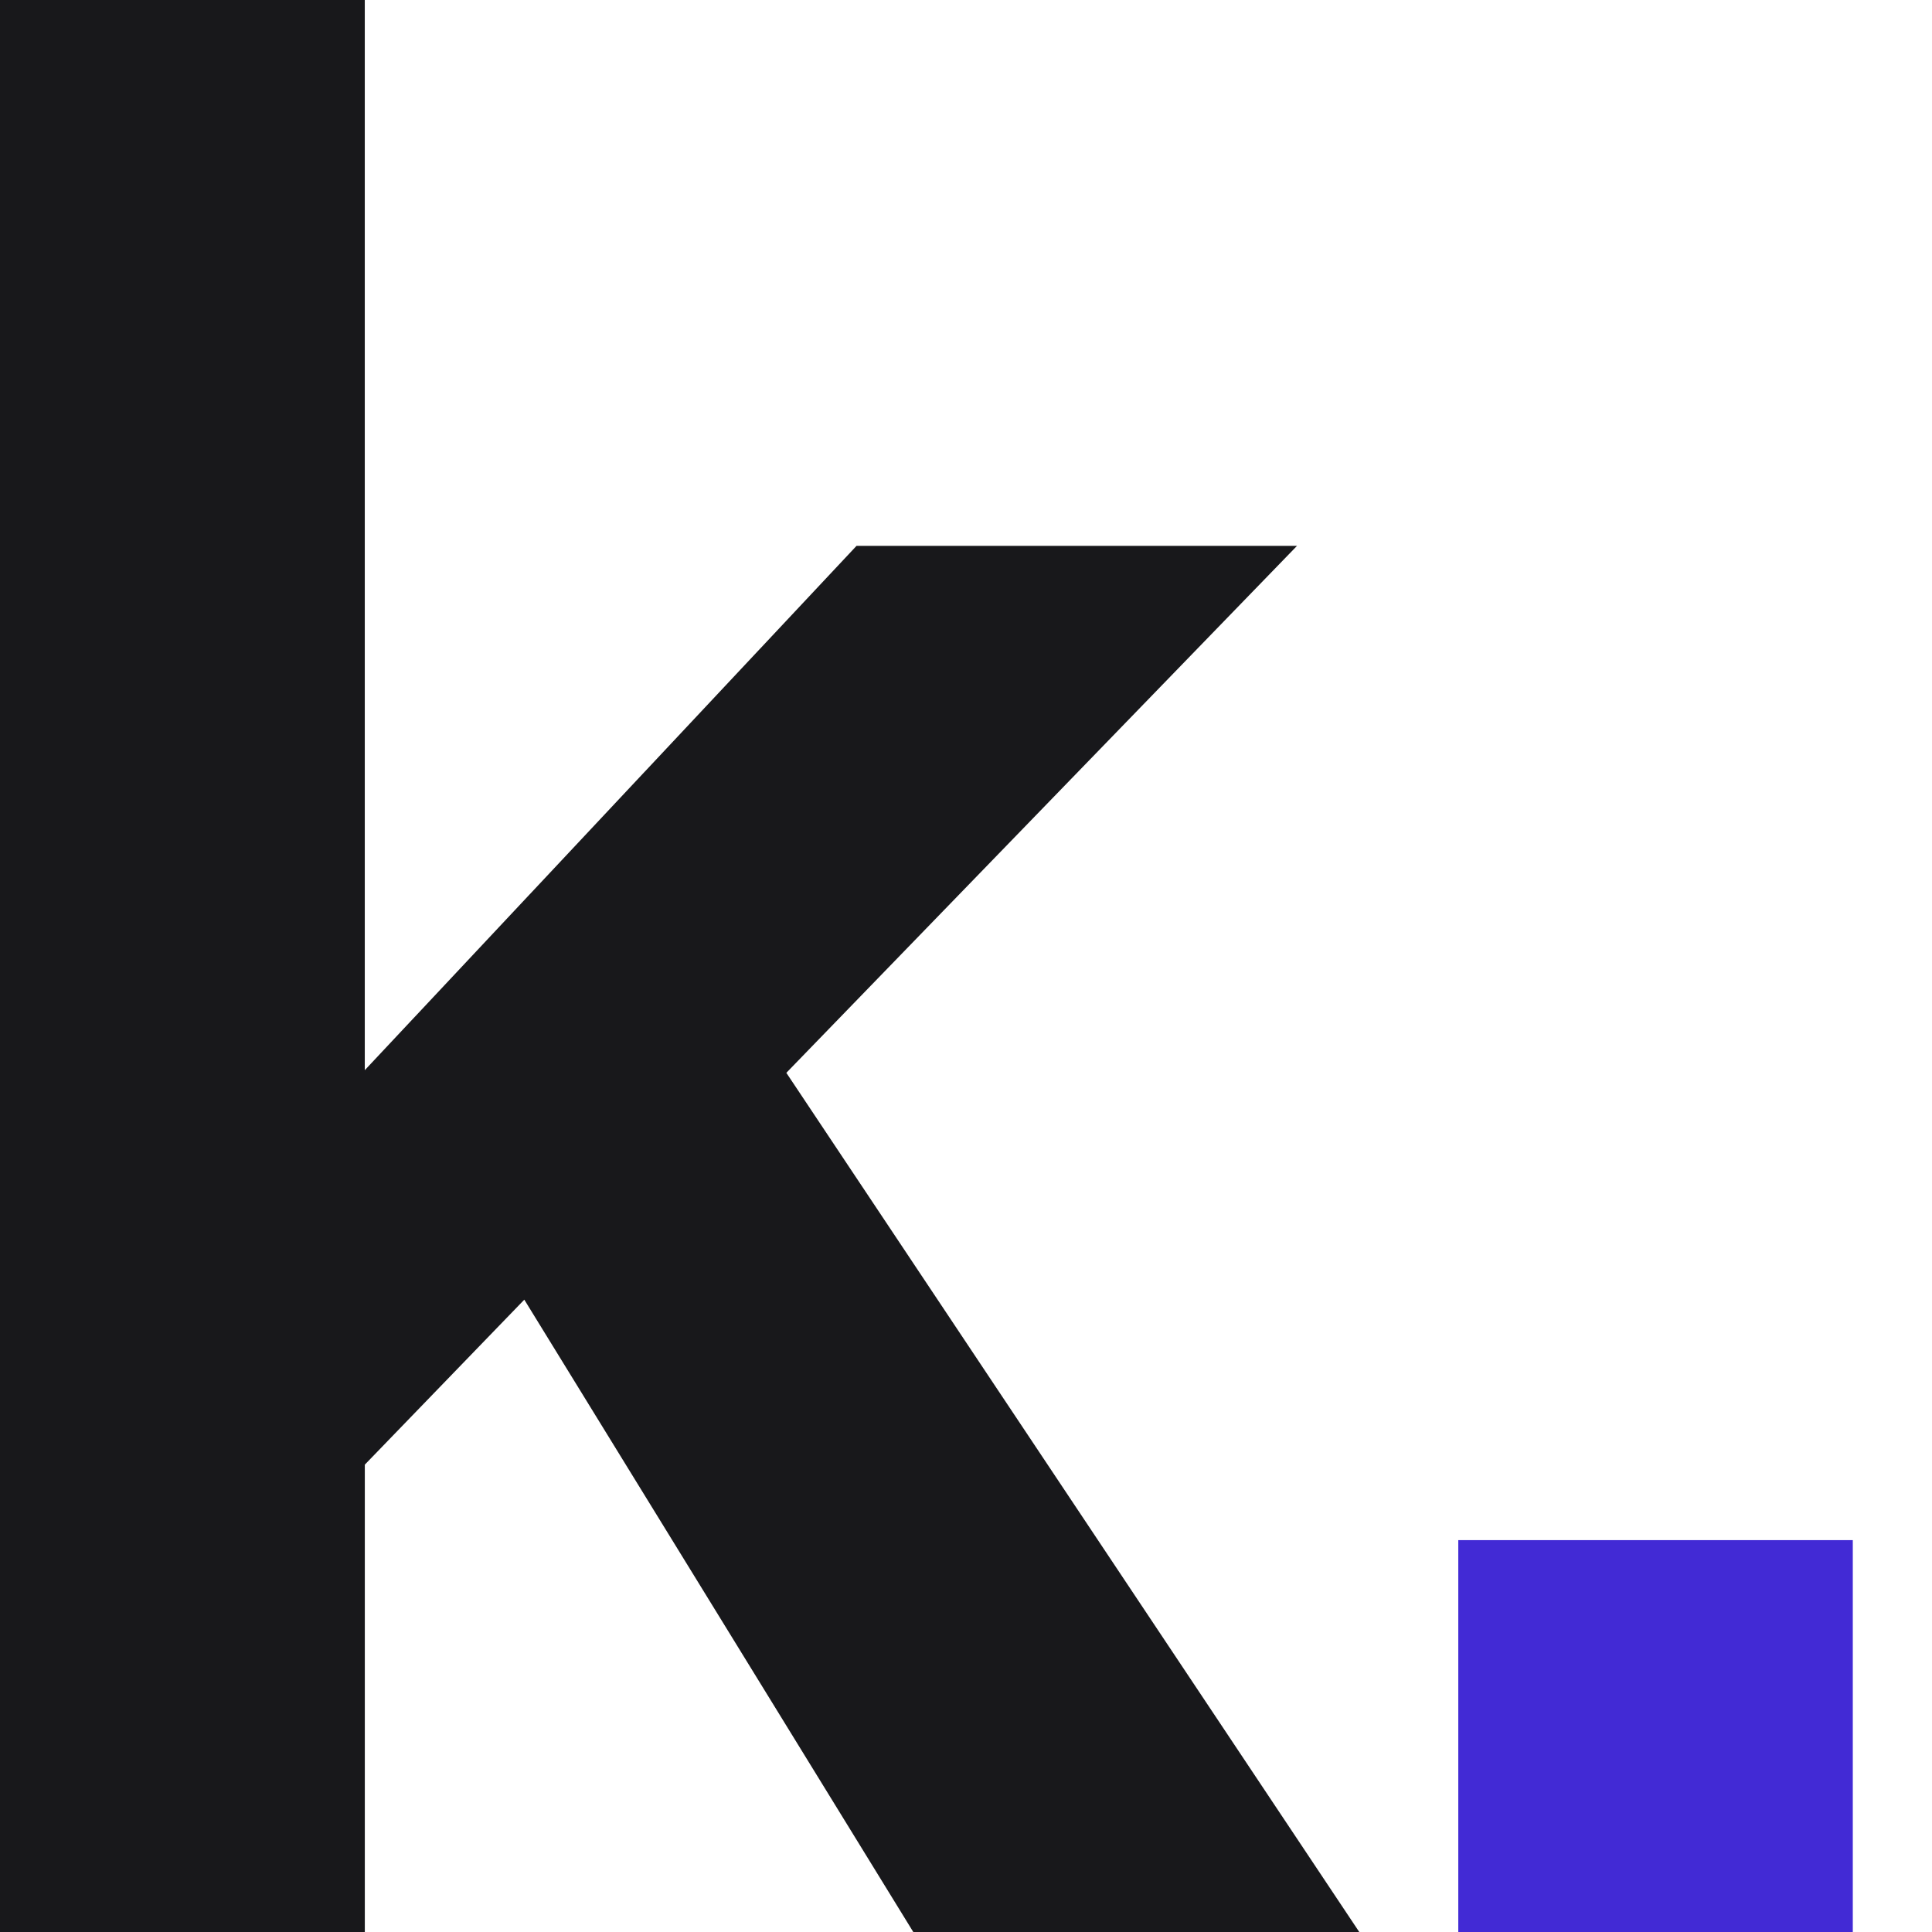 <?xml version="1.0" encoding="UTF-8"?><svg id="Calque_2" xmlns="http://www.w3.org/2000/svg" viewBox="0 0 512 512"><defs><style>.cls-1{fill:#18181b;}.cls-2{fill:none;}.cls-3{fill:#422ad5;}</style></defs><g id="Calque_1-2"><g><g><path class="cls-1" d="M138.95,344.42l-42.27,43.73v123.85H0V0H96.67V283.61L226.99,144.66h116.73l-135.33,139.65,151.83,227.69h-118.19l-103.09-167.58Z"/><path class="cls-3" d="M386.46,408.15h104.55v103.85h-104.55v-103.85Z"/></g><rect class="cls-2" width="512" height="512"/></g></g></svg>